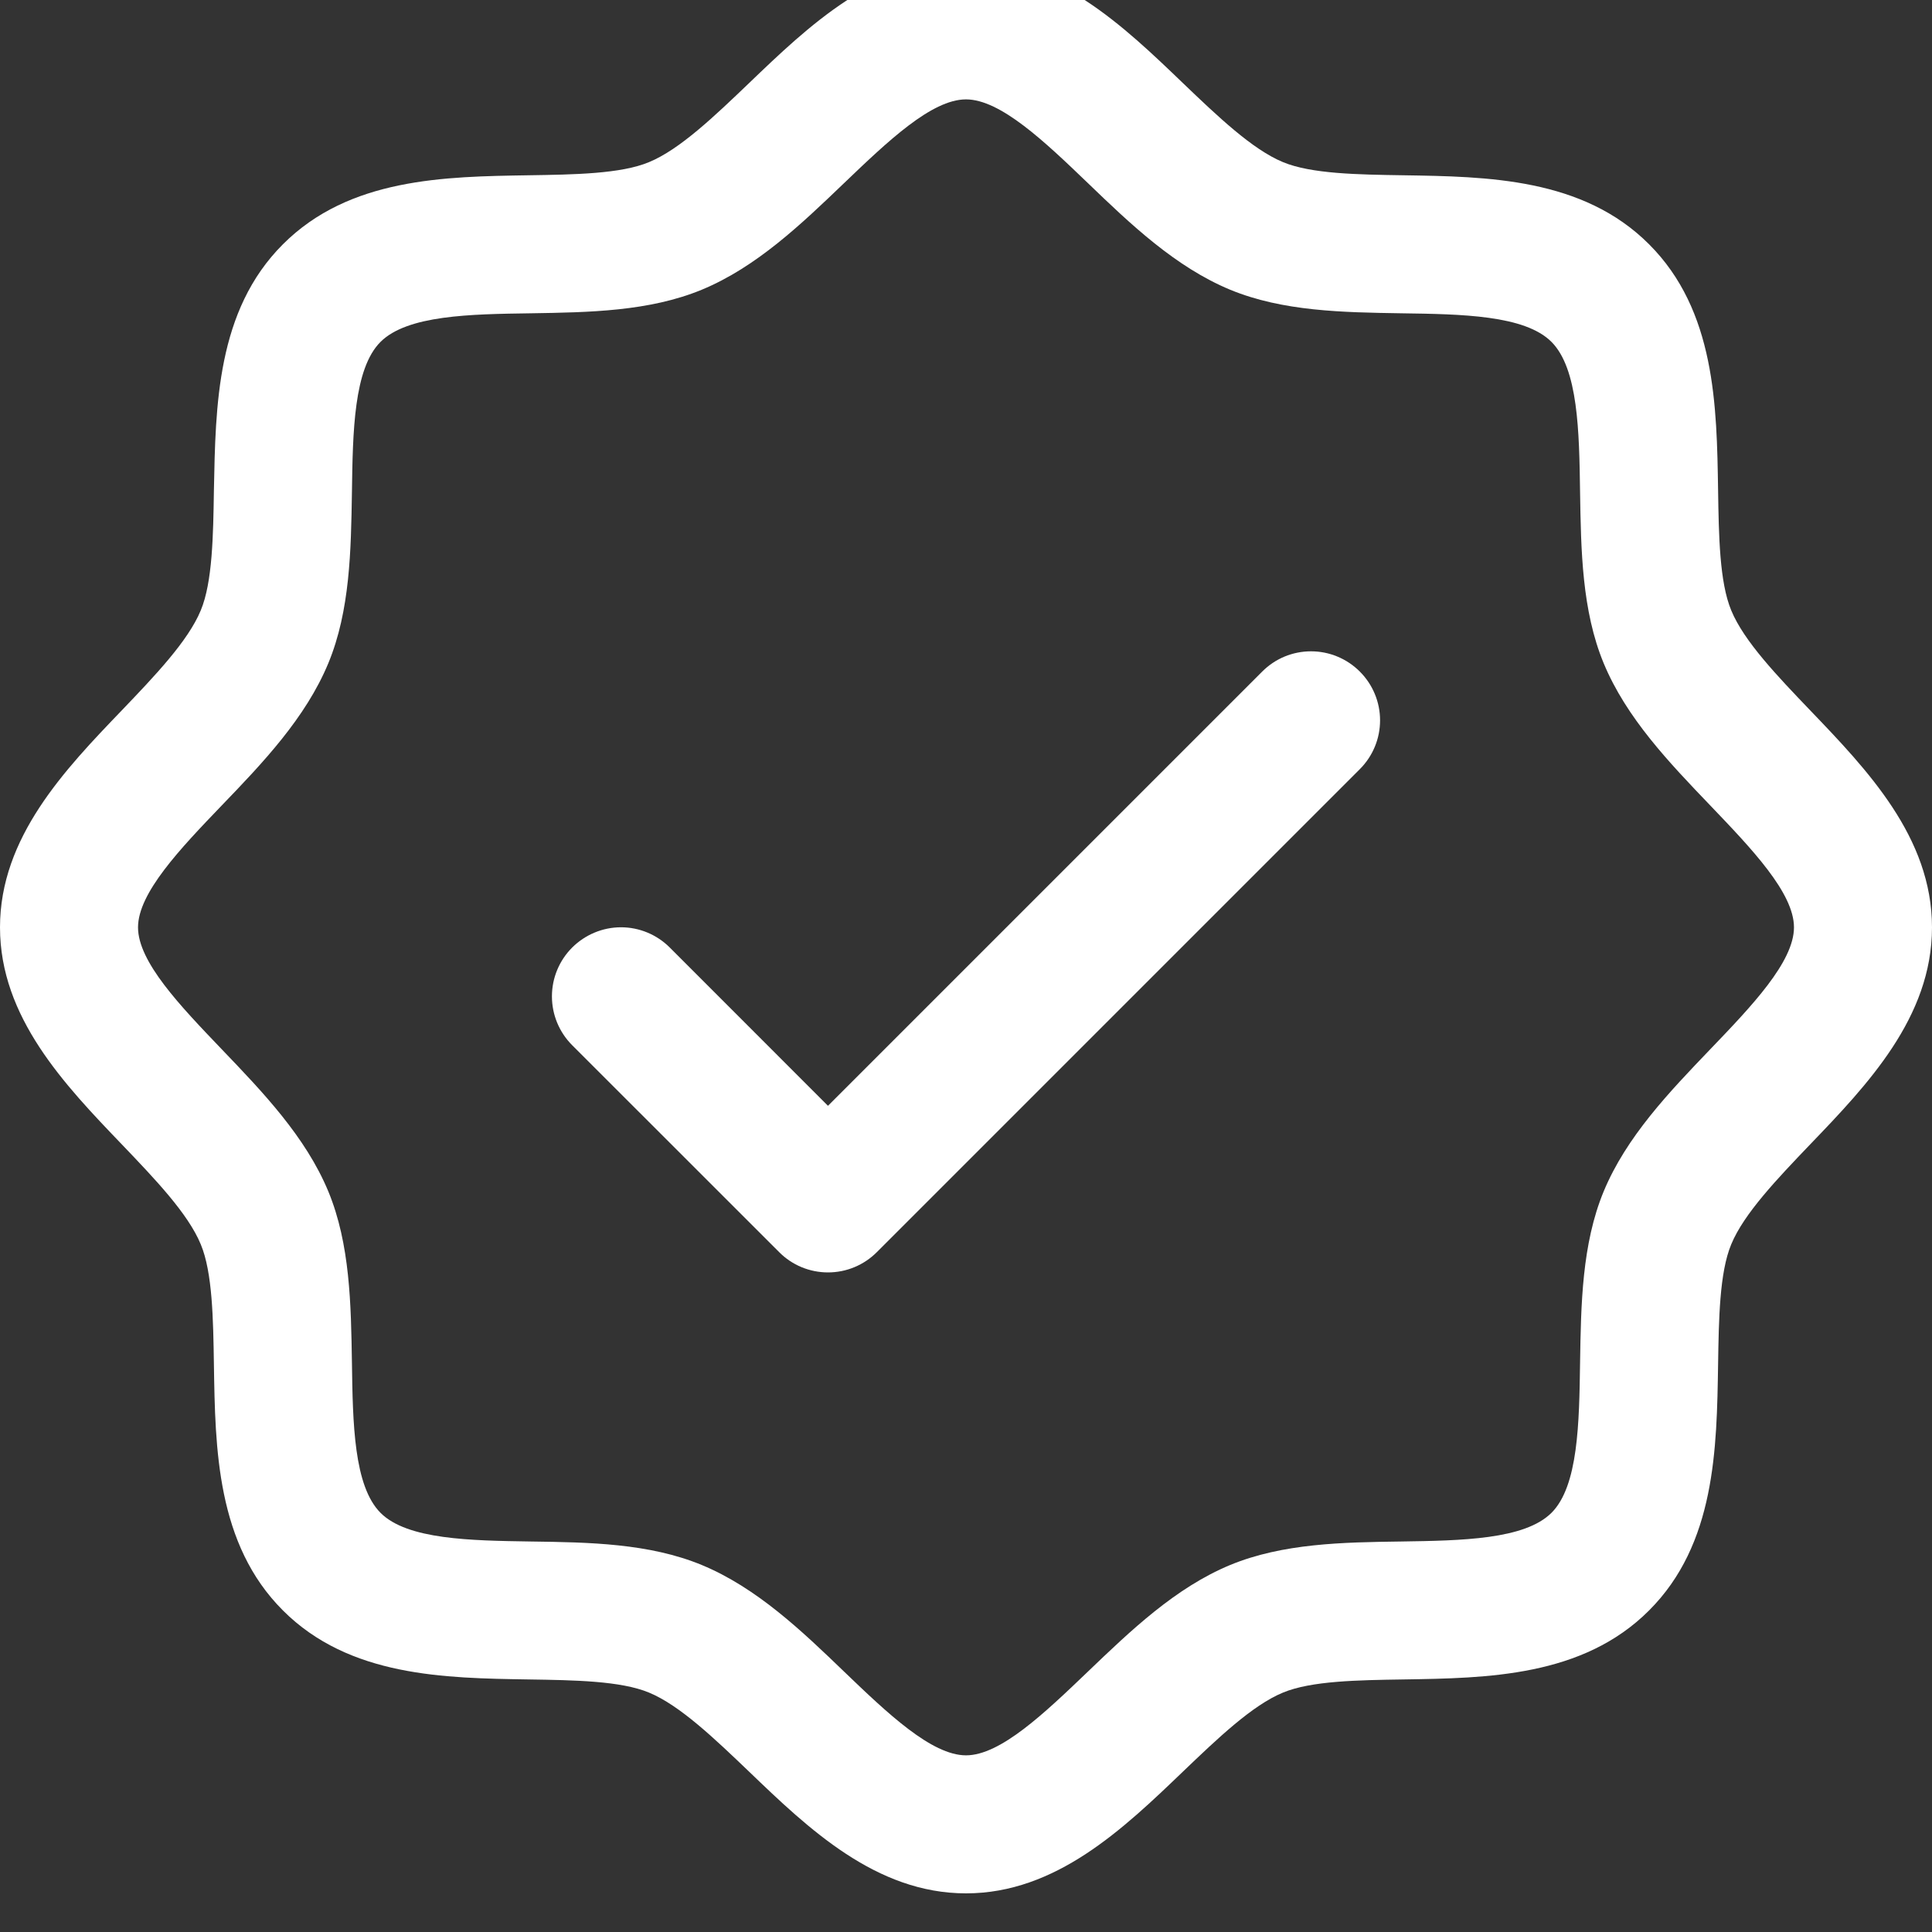 <?xml version="1.0" encoding="UTF-8"?> <svg xmlns="http://www.w3.org/2000/svg" width="25" height="25" viewBox="0 0 25 25" fill="none"><rect x="0" y="0" width="25" height="25" fill="#333333" stroke="none"/><g clip-path="url(#clip0_14701_16134)"><path d="M23.422 9.19C23.001 8.75 22.566 8.297 22.402 7.898C22.25 7.533 22.241 6.929 22.232 6.343C22.215 5.253 22.198 4.019 21.339 3.161C20.481 2.302 19.247 2.285 18.157 2.268C17.571 2.259 16.967 2.25 16.602 2.098C16.204 1.934 15.75 1.499 15.31 1.078C14.54 0.338 13.665 -0.5 12.5 -0.5C11.335 -0.5 10.461 0.338 9.69 1.078C9.25 1.499 8.797 1.934 8.398 2.098C8.036 2.25 7.429 2.259 6.843 2.268C5.753 2.285 4.519 2.302 3.661 3.161C2.802 4.019 2.79 5.253 2.768 6.343C2.759 6.929 2.75 7.533 2.598 7.898C2.434 8.296 1.999 8.75 1.578 9.19C0.838 9.96 0 10.835 0 12C0 13.165 0.838 14.039 1.578 14.81C1.999 15.25 2.434 15.703 2.598 16.102C2.75 16.466 2.759 17.072 2.768 17.657C2.785 18.747 2.802 19.981 3.661 20.839C4.519 21.698 5.753 21.715 6.843 21.732C7.429 21.741 8.033 21.75 8.398 21.902C8.796 22.066 9.25 22.501 9.69 22.922C10.46 23.662 11.335 24.5 12.5 24.5C13.665 24.5 14.539 23.662 15.31 22.922C15.75 22.501 16.203 22.066 16.602 21.902C16.967 21.75 17.571 21.741 18.157 21.732C19.247 21.715 20.481 21.698 21.339 20.839C22.198 19.981 22.215 18.747 22.232 17.657C22.241 17.072 22.25 16.466 22.402 16.102C22.566 15.704 23.001 15.25 23.422 14.81C24.162 14.04 25 13.165 25 12C25 10.835 24.162 9.961 23.422 9.19ZM22.133 13.575C21.598 14.133 21.045 14.71 20.751 15.418C20.47 16.099 20.458 16.877 20.446 17.631C20.435 18.412 20.423 19.23 20.076 19.576C19.729 19.922 18.916 19.935 18.131 19.947C17.377 19.957 16.599 19.97 15.918 20.251C15.21 20.545 14.633 21.098 14.075 21.633C13.517 22.167 12.946 22.714 12.5 22.714C12.054 22.714 11.479 22.165 10.925 21.633C10.372 21.1 9.79 20.545 9.081 20.251C8.401 19.97 7.623 19.957 6.869 19.947C6.088 19.935 5.27 19.923 4.924 19.576C4.578 19.229 4.565 18.416 4.554 17.631C4.542 16.877 4.53 16.099 4.249 15.418C3.955 14.71 3.402 14.133 2.867 13.575C2.333 13.017 1.786 12.447 1.786 12C1.786 11.554 2.335 10.979 2.867 10.425C3.4 9.872 3.955 9.29 4.249 8.581C4.53 7.901 4.542 7.123 4.554 6.369C4.565 5.588 4.577 4.77 4.924 4.424C5.271 4.078 6.084 4.065 6.869 4.054C7.623 4.042 8.401 4.03 9.081 3.749C9.79 3.455 10.367 2.902 10.925 2.367C11.483 1.833 12.054 1.286 12.5 1.286C12.946 1.286 13.521 1.835 14.075 2.367C14.628 2.9 15.21 3.455 15.918 3.749C16.599 4.03 17.377 4.042 18.131 4.054C18.912 4.065 19.73 4.077 20.076 4.424C20.422 4.771 20.435 5.584 20.446 6.369C20.458 7.123 20.47 7.901 20.751 8.581C21.045 9.29 21.598 9.867 22.133 10.425C22.667 10.983 23.214 11.554 23.214 12C23.214 12.447 22.665 13.021 22.133 13.575ZM17.596 8.69C17.679 8.773 17.745 8.871 17.79 8.98C17.835 9.088 17.858 9.204 17.858 9.321C17.858 9.439 17.835 9.555 17.79 9.663C17.745 9.772 17.679 9.87 17.596 9.953L11.346 16.203C11.263 16.286 11.165 16.352 11.056 16.397C10.948 16.442 10.832 16.465 10.714 16.465C10.597 16.465 10.481 16.442 10.372 16.397C10.264 16.352 10.165 16.286 10.083 16.203L7.404 13.525C7.236 13.357 7.142 13.13 7.142 12.893C7.142 12.656 7.236 12.429 7.404 12.261C7.572 12.094 7.799 11.999 8.036 11.999C8.273 11.999 8.5 12.094 8.667 12.261L10.714 14.309L16.333 8.69C16.416 8.607 16.514 8.541 16.622 8.496C16.731 8.451 16.847 8.428 16.964 8.428C17.082 8.428 17.198 8.451 17.306 8.496C17.415 8.541 17.513 8.607 17.596 8.69Z" fill="white"></path></g><defs><clipPath id="clip0_14701_16134"><rect width="25" height="25" fill="white"></rect></clipPath></defs></svg> 